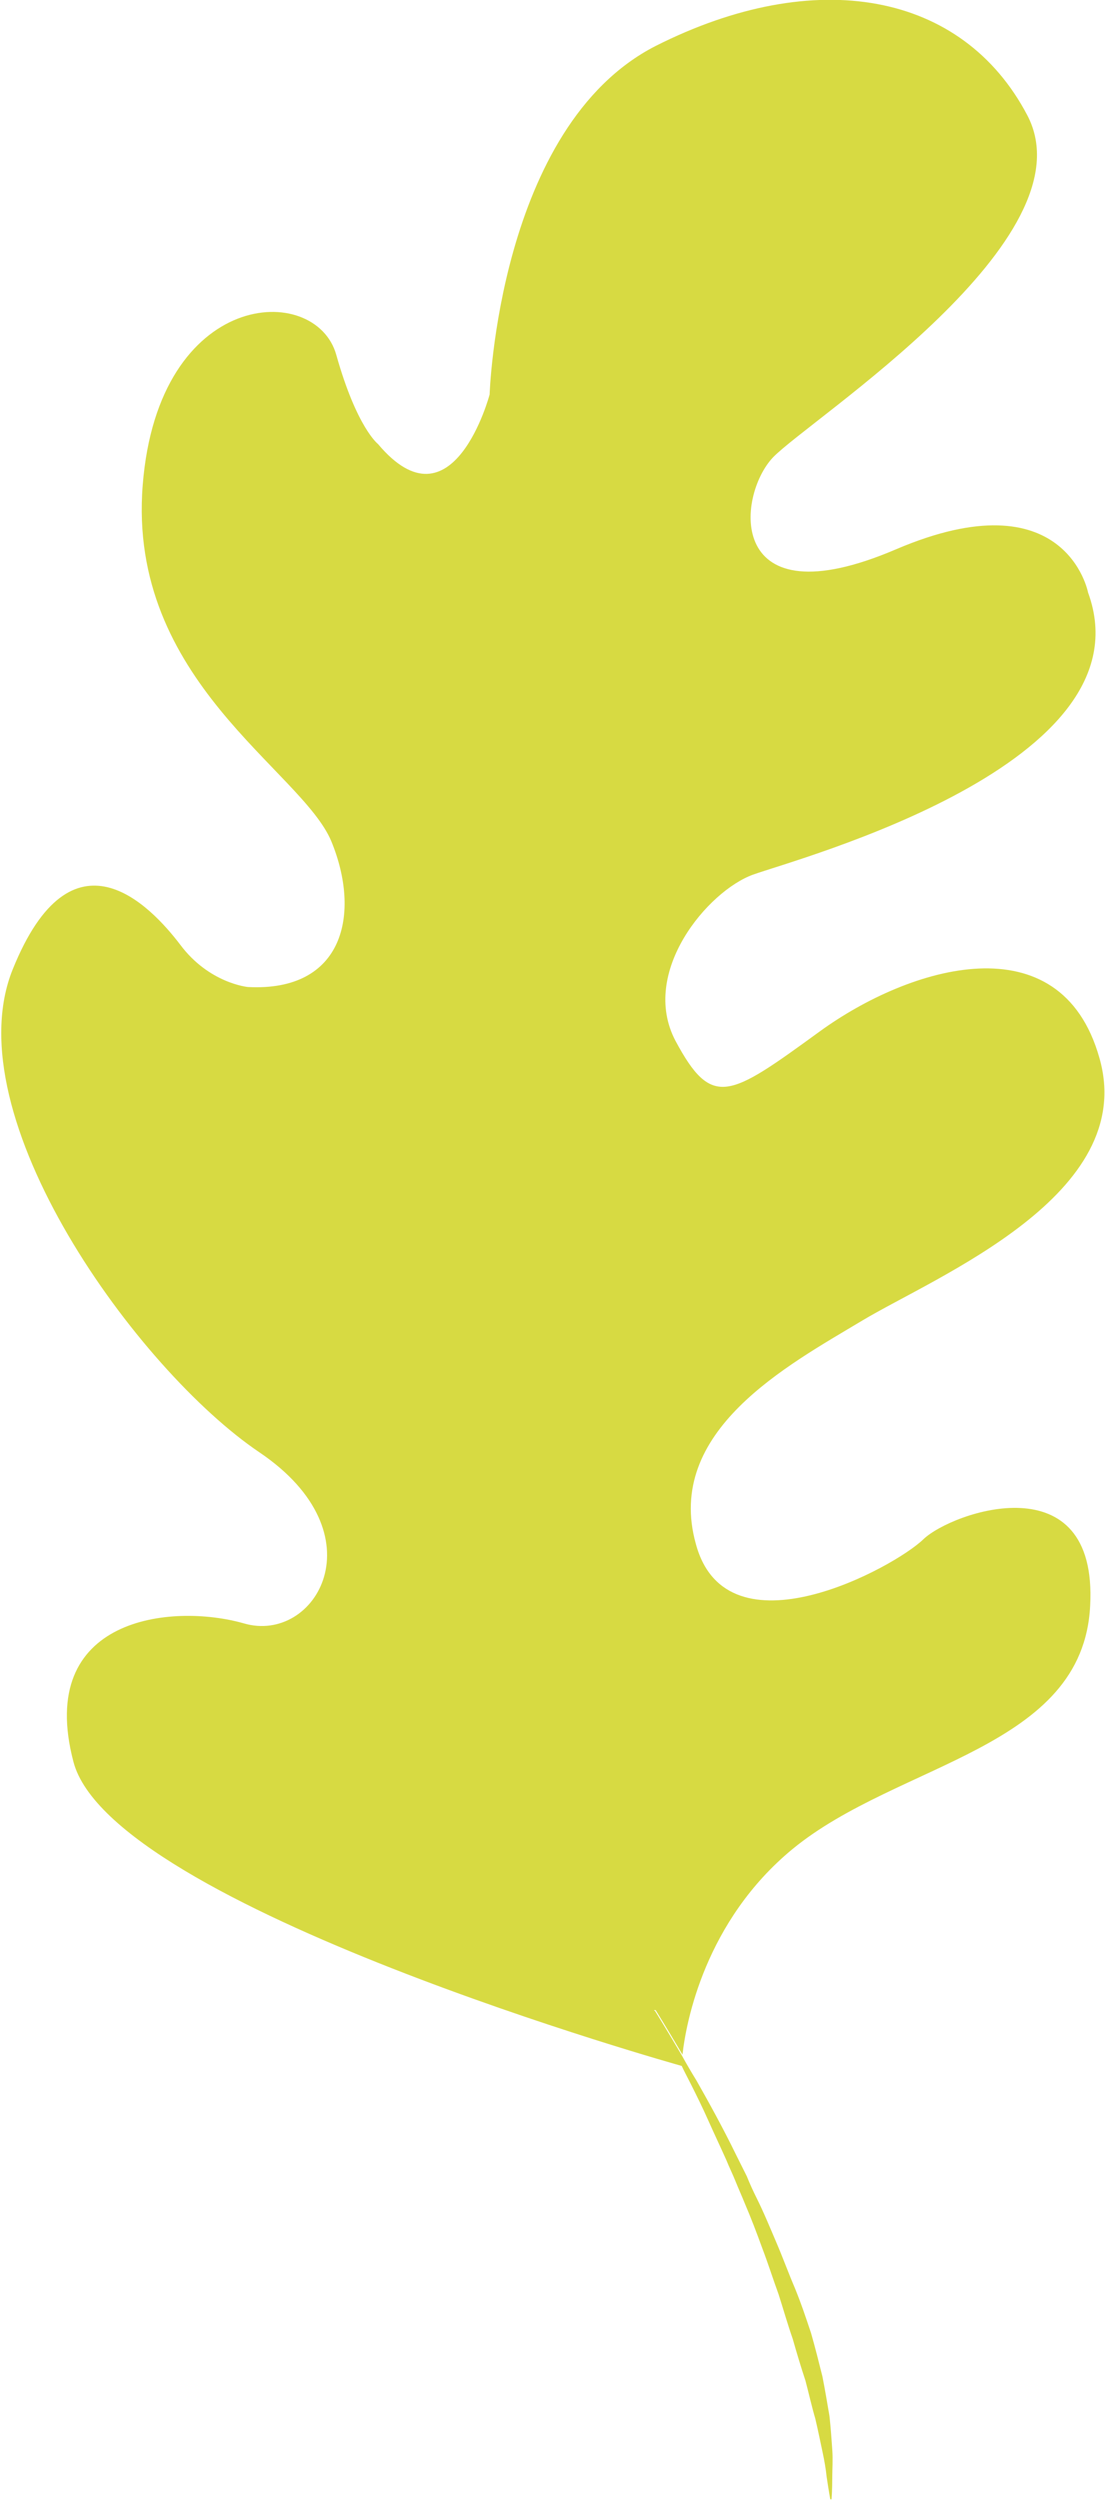 <?xml version="1.0" encoding="utf-8"?>
<!-- Generator: Adobe Illustrator 19.0.0, SVG Export Plug-In . SVG Version: 6.00 Build 0)  -->
<svg version="1.1" baseProfile="tiny" id="Calque_1"
	 xmlns="http://www.w3.org/2000/svg" xmlns:xlink="http://www.w3.org/1999/xlink" x="0px" y="0px" viewBox="0 0 156.4 353.6"
	 xml:space="preserve">
<g>
	<path fill="#d7da42" d="M122,186.8c10.5-6.3,39.2-17.8,33.6-37.2c-5.5-19.4-26.8-13-39.6-3.7c-12.8,9.3-15.2,11-20.4,1.3
		c-5.1-9.7,4.6-21.2,11-23.5c6.4-2.3,56.3-15.6,47.4-39.9c0,0-3.1-16.4-27.2-6.1c-24.1,10.3-22.6-7.5-17.4-13
		c5.3-5.5,45.2-30.9,36-48.4c-9.2-17.5-30-21.2-52.6-9.8C70.5,17.9,69.3,55.8,69.3,55.8s-5.2,19.6-15.8,7c0,0-3-2.3-5.9-12.6
		c-2.9-10.4-25.2-9.4-27.4,18.4c-2.2,27.7,22.5,40.3,26.7,50.4c4.2,10.2,1.8,21.3-11.8,20.6c0,0-5.5-0.5-9.6-6
		c-4.2-5.5-15.3-17.3-23.7,3.5c-8.4,20.8,17.7,56.7,34.9,68.3c17.2,11.6,8,27.2-2.2,24.2c-10.2-2.9-29.5-0.9-24.1,19.6
		c5.4,20.5,86.1,43,86.1,43s0-0.1,0-0.3c-2.3-4.6-3.9-7.4-3.9-7.4c0-0.1,0-0.1,0-0.2c0.1,0,0.1,0,0.2,0c0,0,1.5,2.4,3.8,6.3
		c0.5-4.6,3.2-18.9,15.6-29.1c15-12.3,41.1-14.1,42.1-34.4c1.1-20.4-19.5-13.3-23.6-9.4c-4.1,4-27.8,16.9-32.2,0.7
		C94,202.4,111.5,193.1,122,186.8z"/>
	<path fill="#d7da42" d="M92.5,284.4c-0.1,0-0.1,0.1,0,0.2c0,0,1.6,2.8,3.9,7.4c0.4,0.9,0.9,1.8,1.4,2.8c0.8,1.6,1.6,3.2,2.4,5
		c0.8,1.8,1.7,3.7,2.6,5.7c0.4,1,0.9,2,1.3,3c0.4,1,0.9,2.1,1.3,3.1c0.9,2.1,1.7,4.2,2.5,6.4c0.8,2.1,1.5,4.3,2.3,6.5
		c0.7,2.2,1.3,4.3,2,6.3c0.6,2.1,1.2,4.1,1.8,5.9c0.5,1.9,0.9,3.7,1.4,5.4c0.4,1.7,0.7,3.2,1,4.6c0.3,1.4,0.5,2.6,0.6,3.6
		c0.3,2,0.5,3.1,0.5,3.1l0,0c0,0.1,0.1,0.1,0.1,0.1c0.1,0,0.1,0,0.1-0.1c0,0,0.1-1.2,0.1-3.2c0-1,0.1-2.3,0-3.7
		c-0.1-1.4-0.2-3-0.4-4.8c-0.3-1.7-0.6-3.6-1-5.6c-0.5-2-1-4-1.6-6.1c-0.7-2.1-1.4-4.2-2.3-6.4c-0.9-2.1-1.7-4.3-2.6-6.4
		c-0.9-2.1-1.8-4.3-2.8-6.3c-0.5-1-1-2.1-1.4-3.1c-0.5-1-1-2-1.5-3c-1.9-3.9-3.9-7.5-5.6-10.5c-0.8-1.3-1.5-2.5-2.1-3.6
		c-2.3-3.9-3.8-6.3-3.8-6.3C92.6,284.4,92.5,284.4,92.5,284.4z"/>
</g>
</svg>
